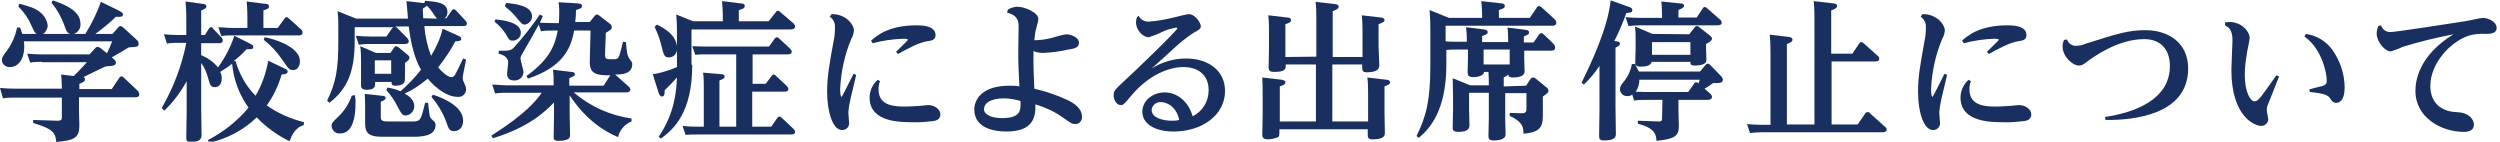 <?xml version="1.0" encoding="utf-8"?>
<!-- Generator: Adobe Illustrator 22.0.1, SVG Export Plug-In . SVG Version: 6.00 Build 0)  -->
<svg version="1.1" id="レイヤー_1" xmlns="http://www.w3.org/2000/svg" xmlns:xlink="http://www.w3.org/1999/xlink" x="0px"
	 y="0px" viewBox="0 0 671 38" style="enable-background:new 0 0 671 38;" xml:space="preserve">
<style type="text/css">
	.st0{fill:#192F60;}
</style>
<title>アートボード 1</title>
<path class="st0" d="M11.3,16.6c-1.1,0-2.1,0-3.2,0.2l-0.8-2.4c1.2,0.1,2.4,0.2,4,0.2H24l1.5-1.6c0.2-0.3,0.4-0.4,0.7-0.4
	c0.3,0,0.6,0.2,0.9,0.4l1.6,1.3c0.5-1,1-2.1,1.4-3.2H6.4c0.1,0.5,0.1,0.9,0.1,1.4c0,3.7-1.8,5.5-3.8,5.5c-1.1,0.1-2.1-0.7-2.2-1.8
	c0,0,0,0,0,0c0-0.8,0.3-1.2,1.5-2.8c1.3-1.8,2.1-3.8,2.6-6h0.8C5.6,8,5.8,8.5,6,9.1h3.8C9.3,8.7,9.2,8.5,8.4,6.8
	c-0.8-1.9-2-3.6-3.5-5.1L5.2,1c2.9,0.8,4.1,1.1,5.6,2.3c1.1,0.9,1.8,2.1,2,3.5c0,0.9-0.5,1.8-1.2,2.3h7.2c-0.8-0.3-1-0.7-1.6-2.5
	c-0.8-2.1-1.9-4.1-3.4-5.9l0.4-0.6c2.8,1,7.4,2.6,7.4,6.3c0.1,1.2-0.6,2.2-1.7,2.7h3c1.7-2.7,3.1-5.6,4.2-8.6L32,2.9
	c0.9,0.5,1,0.7,1,1c0,0.6-0.6,0.7-1.9,0.6c-1.7,1.7-3.6,3.2-5.5,4.6h4.6l1.5-1.7C31.9,7.1,32.1,7,32.4,7s0.5,0.3,0.7,0.4l3.6,3.3
	c0.3,0.2,0.5,0.6,0.5,1c0,0.8-0.2,0.9-2.6,1c-3,1.8-3.4,2-4.6,2.7c0.8,0.7,1.1,0.9,1.1,1.4c0,0.8-0.7,0.9-2.6,1
	c-1,0.3-5.2,2.5-6.1,2.9c0.3,0.1,0.4,0.3,0.4,0.6c0,0.5-0.3,0.7-1.5,1.2v1.4h8.7l2-3c0.1-0.2,0.4-0.4,0.6-0.4c0.3,0,0.5,0.2,0.7,0.4
	l3.6,3.4c0.3,0.3,0.4,0.6,0.5,1c0,0.8-0.8,0.8-1,0.8H21.2v3.4c0,0.6,0.1,3.6,0.1,4.2c0,3.1-1.1,4-6.2,4.4c-0.2-2.8-1.4-3.6-6.2-5.1
	v-0.8l6.6,0.2c0.9,0,1.1-0.3,1.1-0.8v-5.4H3.9c-1,0-2.1,0-3.1,0.2L0,23.6c1.2,0.1,2.4,0.2,4,0.2h12.6c0-0.1,0-2-0.2-3.8l3.4,0.4
	c1.2-1.2,2.4-2.4,3.5-3.7H11.3z"/>
<path class="st0" d="M47.8,11.5c-1,0-2,0-3,0.2L44,9.2c1.2,0.1,2.5,0.2,4,0.2h2V5.1c0-2.5-0.1-3.5-0.2-4.7L54.2,1
	c0.5,0.1,1.2,0.1,1.2,0.7S54.7,2.5,54,2.8v6.6h1l1-1.6c0.2-0.3,0.3-0.5,0.6-0.5c0.3,0,0.5,0.1,0.6,0.4l2.2,2.3
	c0.2,0.2,0.4,0.5,0.4,0.9c0,0.7-0.8,0.7-1.2,0.7H54v3.2c1.7,0.7,3.3,1.8,4.5,3.3c1.9-2.6,3.4-5.5,4.4-8.5l4,2c0.8,0.4,1.1,0.6,1.1,1
	c0,0.7-0.8,0.6-1.8,0.6c-1.1,1.2-2.3,2.3-3.6,3.3l0.6-0.2c1,3.5,2.8,6.8,5.4,9.4c1.7-2.9,2.8-6.1,3.4-9.4l4,1.9
	c0.9,0.4,1.2,0.6,1.2,1c0,0.6-0.6,0.7-1.6,0.8c-0.9,3-2.2,5.8-4,8.3c3,2.1,6.4,3.6,10,4.5l-0.1,0.8c-2.4,0.6-3.3,3.1-3.8,4.3
	c-3.3-1.6-6.3-3.8-8.8-6.4c-3.5,3.4-8,5.8-12.8,6.8l-0.3-0.7c4.2-2.2,7.9-5.1,10.9-8.7c-2.5-3.5-4-7.5-4.4-11.8
	c-1,0.8-2.1,1.5-3.2,2.2c0.3,0.6,0.5,1.3,0.4,1.9c0,1.8-1.2,2.2-1.8,2.2c-1.2,0-1.4-0.8-1.8-2.3c-0.4-1.5-1-3-1.9-4.2v12.3
	c0,1.1,0.1,6.1,0.1,7.1c0,1.3-1,1.8-2.9,1.8c-1.2,0-1.2-0.5-1.2-1.4s0.1-5.4,0.1-6.3v-8.6c-1.6,2.9-3.6,5.6-6,7.9L43.4,29
	c3.1-5.4,5.4-11.3,6.6-17.5H47.8z M74.6,7.4l1.7-2.3c0.2-0.4,0.4-0.5,0.6-0.5s0.3,0.1,0.7,0.4l3.2,2.9c0.3,0.2,0.4,0.5,0.4,0.9
	c0,0.7-0.8,0.7-1,0.7H62.3c-1,0-2,0-2.9,0.2l-0.8-2.4c0.8,0,2.3,0.2,4,0.2h3.8V5.1c0-0.9,0-2.8-0.2-4.7L71,1c0.5,0,1.2,0.1,1.2,0.7
	s-0.4,0.7-1.5,1.1v4.7H74.6z M71,10c1.6,0.2,9.5,2.3,9.5,6.4c0,1.4-0.7,2.4-1.8,2.4s-1.2-0.3-2.9-2.7c-1.4-2.1-3.1-3.9-5-5.4L71,10z
	"/>
<path class="st0" d="M104,23.5c1.2,0.2,2.4,0.5,3.5,1c2-1.8,3.9-3.7,5.5-5.8c-1-1.7-2.5-5.1-3.3-11.6h-3.6c0.2,0.1,0.4,0.3,0.6,0.5
	l2.5,2.5c0.3,0.3,0.5,0.6,0.5,1c0,0.7-0.8,0.7-1,0.7h-9.3c-0.8,0-1.5,0-3.1,0.2l-0.8-2.4c1.2,0.1,2.4,0.2,4,0.2h4.2l1.4-2
	c0.1-0.2,0.3-0.4,0.5-0.5H95.2V11c0,8.3-2,12.9-6.8,16.6L87.8,27c2.4-4.9,3-8.5,3-15.8v-4c0-1.2,0-2.8-0.2-4.2l5,2h13.9
	c-0.1-1-0.3-4-0.4-4.7l4.4,0.5c0.2,0,0.2,0,0.4,0l0.2-0.6c3.3,0.3,6,0.5,6,3.1c0,0.7-0.3,1.3-0.8,1.6h0.5l1.4-2
	c0.2-0.4,0.4-0.4,0.6-0.4c0.3,0,0.5,0.2,0.7,0.4l2.3,2.5c0.4,0.4,0.5,0.6,0.5,0.9c0,0.7-0.7,0.7-1,0.7h-10.4c0.2,2.7,0.8,5.4,1.8,8
	c1.4-2.3,2.5-4.7,3.1-7.3l4,1.8c0.9,0.4,1,0.6,1,0.9c0,0.6-0.5,0.6-1.6,0.7c-1.3,2.5-2.9,4.8-4.6,7c1,1.2,2.6,2.6,3.5,2.6
	s1-0.4,3.2-5l0.8,0.3c-0.9,4.4-0.9,4.5-0.9,4.9c0,0.6,0.1,0.8,0.7,2.1c0.1,0.3,0.2,0.7,0.2,1c0,1.1-0.9,2-2,2c-0.1,0-0.1,0-0.2,0
	c-3,0-6-2.4-8.1-4.9c-1.9,1.6-3.9,3-6.2,4c0.9,0.5,2.6,1.6,2.6,3.4c0,1.3-1,2.4-2.3,2.5c-1,0-1.2-0.6-2.2-2.4
	c-0.8-1.6-1.8-3.1-3-4.4L104,23.5z M95.2,25.5c0.2,0.8,0.3,1.7,0.2,2.6c0,1,0,7.7-4,7.7c-1.2,0.2-2.2-0.7-2.4-1.8c0-0.1,0-0.1,0-0.2
	c0-0.8,0.2-0.9,1.9-2.6c1.6-1.5,2.8-3.5,3.5-5.5L95.2,25.5z M108.7,19.1c0,2.3,0,2.6-0.2,3c-0.5,0.9-2.1,0.9-2.3,0.9
	c-1.1,0-1.1-0.4-1.1-1h-4.4c0,1.2,0,2.1-2.3,2.1c-1.1,0-1.5-0.4-1.5-1.2c0-0.3,0-1.9,0-2.2v-3.9c0-1.3,0-2.8-0.2-4.4l4.2,1.8h3.9
	l0.9-1.3c0.2-0.3,0.4-0.5,0.6-0.5c0.3,0.1,0.6,0.2,0.8,0.4l2.3,1.9c0.3,0.2,0.5,0.5,0.5,0.8c0,0.5-0.3,0.7-1.2,1.4L108.7,19.1z
	 M102.5,25.7c0.4,0,1,0.1,1,0.6c0,0.2,0,0.5-1.3,1v3.8c0,0.9,0,1.5,1.7,1.5h7c1.9,0,2.1-0.4,3.2-5h0.8c0.1,0.5,0.3,3.2,0.5,3.7
	s0.2,0.4,1,1.2c0.3,0.2,0.5,0.6,0.5,1c0,3.2-4,3.2-6.2,3.2h-8.3c-4.4,0-4.4-1.9-4.4-4.1v-3.5c0-1.3,0-2.2-0.1-3.9L102.5,25.7z
	 M105,16.2h-4.4v3.6h4.4V16.2z M117.3,5c-0.5-0.6-0.9-1.1-1.3-1.8c-0.4-0.6-0.9-1.2-1.5-1.7c-0.1,0.3-0.4,0.4-1,0.8
	c0,0.9,0,1.2,0.1,2.6L117.3,5z M116.2,25.4c3.3,1.1,8.1,3.3,8.1,7c0,1.6-0.9,2.8-2.4,2.8c-1.3,0-1.5-0.7-2.1-2.4
	c-0.9-2.5-2.3-4.8-4-6.8L116.2,25.4z"/>
<path class="st0" d="M155,0.9c0.7,0.1,1.2,0.1,1.2,0.7s-0.4,0.7-1.6,1.1c0,1.4-0.1,2-0.2,3.2h3.9l1.2-1.5c0.3-0.4,0.5-0.5,0.7-0.5
	c0.3,0,0.6,0.2,0.8,0.4l2.6,2c0.4,0.3,0.6,0.5,0.6,1s-0.2,0.7-1.6,1.5l-0.2,5.7c0,1.3,0.2,1.4,1.6,1.4c1.6,0,1.8,0,2.2-0.9
	c0.4-1.2,0.7-2.5,1-3.8l0.8,0.1c0.3,3.3,0.4,3.6,0.9,4.4s0.8,0.9,0.8,1.5c0,2.7-2.9,2.8-4.6,2.8l3.6,3.2c0.3,0.2,0.4,0.5,0.5,0.8
	c0,0.8-1,0.8-1.3,0.8H154c4.4,3.8,9.8,6.2,15.5,7v0.8c-1.8,0.7-3.2,2.3-3.6,4.2c-3.4-1.4-8.5-4.4-13-11.2v5c0,0.9,0.1,4.8,0.1,5.6
	c0,0.6,0,1.6-3.2,1.6c-1.2,0-1.2-0.6-1.2-1.1c0-0.2,0.1-4.9,0.1-5.6v-3.6c-2.3,2.4-6.8,6.7-16.4,9.6l-0.4-0.7
	c9.4-6,12-9.4,13.5-11.5H136c-1,0-2.1,0-3.1,0.2l-0.8-2.4c1.1,0,2.4,0.2,4,0.2h12.5c0-1.6,0-3-0.2-4.2l4.9,0.6c0.4,0,1,0.1,1,0.6
	s-0.4,0.6-1.5,1.1v2h9.2l1.8-2.8c-4.1,0.1-5.6-0.6-5.5-3.8l0.2-8.2h-4.4c-0.9,5.2-3.4,9.9-12.4,12.9l-0.4-0.7
	c6.6-4.7,7.7-8.7,8.4-12.2h-1.4c-1,0-2.1,0-3.1,0.2l-0.6-1.8c-1,1.9-2.4,4.3-3.6,6.4s-1.3,2.2-1.3,2.7c0,0.5,0.8,3.1,0.8,3.6
	c0,1.2-0.9,2.2-2.2,2.3c-0.1,0-0.2,0-0.3,0c-1,0-1.9-0.4-1.9-1.8c0-0.5,0.3-2.6,0.3-3c0-1.6-1.7-2.2-2.6-2.4l0.1-0.8
	c2.7,0.1,3.3-0.1,4-0.8c2.5-2.8,4.9-5.8,7-8.9l0.8,0.4c-0.3,0.7-0.4,1-0.8,1.8c0.6,0,2.6,0.1,3.6,0.1h1.5c0-0.7,0.1-1.4,0.1-2.6
	c0-1,0-2-0.2-3L155,0.9z M133,5.2c1.8,0.2,6.8,0.7,6.8,3.6c0,1.2-1,2.1-2.2,2.1c0,0,0,0,0,0c-0.9,0-1-0.3-1.8-1.7
	c-0.8-1.3-1.8-2.4-3.1-3.4L133,5.2z M135.8,0.8c2.4,0.2,7,0.7,7,3.6c0,1.1-0.9,2.1-2,2.2c-0.6,0-0.8-0.2-2.7-2.5
	c-0.8-0.9-1.7-1.7-2.6-2.4L135.8,0.8z"/>
<path class="st0" d="M185.8,17.4c0,12.8-4.9,17.2-8.4,19.8l-0.6-0.5c4.3-6.4,4.7-12,4.9-15.9c-0.5,0.6-2.8,3-3.3,3.4
	c0,1.2-0.1,1.7-0.8,1.7c-0.2,0-0.5-0.1-0.8-0.9l-1.6-5.1c0.4,0,1.3-0.2,1.7-0.3c1.6-0.4,3.2-0.9,4.8-1.6v-4.6c-0.1,1.1-1,2-2.1,2
	c-1.3,0-1.4-0.4-2.2-3.6c-0.4-1.6-1-3.1-1.7-4.6l0.6-0.6c2.2,1,5.1,2.9,5.4,5.8V9.1c0-0.8,0-2.9-0.2-5.2l4.5,1.8h8V4.9
	c0-2.2-0.1-3.1-0.2-4.6l4.9,0.6c0.5,0,1.2,0.1,1.2,0.7s-0.5,0.8-1.6,1.1v3h8l1.9-2.4c0.3-0.4,0.4-0.4,0.6-0.4c0.3,0,0.5,0.2,0.7,0.4
	l3.5,3c0.2,0.2,0.4,0.5,0.4,0.8c0,0.7-0.8,0.8-1.2,0.8h-26.6V17.4z M207,34l1.6-2.3c0.1-0.2,0.3-0.4,0.6-0.4c0.2,0,0.4,0.1,0.6,0.3
	l3.2,3c0.2,0.2,0.4,0.5,0.4,0.8c0,0.6-0.6,0.7-1.1,0.7h-25.5c-0.9,0-1.8,0-2.8,0.1l-0.8-2.4c1,0.1,2.2,0.2,3.6,0.2h2.1V23.6
	c0-1.3,0-2.9-0.2-4.1l4.8,0.4c0.5,0,1,0.2,1,0.6c0,0.3,0,0.6-1.4,1.1V34h4.5V14.6h-8.2c-0.9,0-1.8,0-2.8,0.1l-0.8-2.3
	c1,0,2.2,0.1,3.6,0.1h17l1.5-2.1c0.2-0.2,0.4-0.4,0.6-0.4c0.2,0,0.4,0.1,0.6,0.3l3,2.8c0.2,0.2,0.4,0.5,0.4,0.8
	c0,0.6-0.7,0.7-1.1,0.7h-9.4v7.9h3.5l1.6-2.1c0.2-0.2,0.3-0.4,0.5-0.4c0.2,0,0.5,0.1,0.6,0.3l3,2.8c0.2,0.2,0.4,0.5,0.4,0.8
	c0,0.7-0.8,0.7-1.1,0.7h-8.6V34L207,34z"/>
<path class="st0" d="M223.2,3.8c3.8-0.1,6,2.8,6,4.4c-0.1,0.8-0.3,1.6-0.7,2.2c-1.8,4.3-2.8,8.9-3,13.5c0,0.4,0,2.1,0.4,2.1
	c0.1,0,2.9-5.6,3.2-6.2l0.7,0.3c-0.2,1-1.3,5.4-1.5,6.3c-0.3,1.3-0.5,2.5-0.6,3.8c0,0.5,0.2,2.4,0.2,2.7c0.1,1-0.6,1.9-1.7,2
	c-0.1,0-0.1,0-0.2,0c-2.5,0-4-4.9-4-10.2c0-4,0.5-6.8,1.7-13.5c0.3-1.2,0.4-2.5,0.4-3.8c0.1-1.1-0.4-2.3-1.4-2.9L223.2,3.8z
	 M236.2,21.8c-0.3,0.7-0.4,1.4-0.4,2.2c0,4.6,4.6,4.6,7.4,4.6c0.9,0,2.2-0.1,3.9-0.2c0.2,0,1.6-0.2,2-0.2c1.7,0,3.3,1.1,3.3,2.5
	s-1.2,1.7-1.9,1.8c-1.9,0.2-3.7,0.4-5.6,0.3c-3.3,0-11.5,0-11.5-6.6c0-1.8,0.8-3.6,2.2-4.8L236.2,21.8z M233.8,10.9
	c1.6-1.4,4.8-4.1,12.2-4.1c1.2,0,5.1,0,5.1,2.6c0,1.4-1.1,1.5-2.4,1.7c-2,0.3-5.2,2-7.7,3.4l-0.5-0.6c0.4-0.4,3.2-3.1,3.2-3.2
	c0-0.3-1-0.3-1.3-0.3c-2.8,0.1-5.5,0.5-8.2,1.2L233.8,10.9z"/>
<path class="st0" d="M270.5,2.6c0.7-0.5,1.6-0.7,2.5-0.8c2.1,0,5.7,1.6,5.7,3.3c0,0.5-0.7,2.9-0.8,3.4c-0.1,0.8-0.2,1.5-0.3,2.3
	c1.4,0,2.9-0.2,4.2-0.5c0.7-0.2,3.8-1.1,4.4-1.1c1,0,3.4,0.7,3.4,2.3c0,1.3-1.4,1.6-2.9,1.8c-2.2,0.5-4.4,0.8-6.6,0.9
	c-0.9,0-1.9-0.1-2.7-0.5c-0.1,3.9,0.1,6.7,0.2,10.1c3,0.7,6,1.7,8.8,3c1.7,0.8,4,2.2,4,4.5c0.1,1-0.6,1.9-1.6,2c-0.1,0-0.1,0-0.2,0
	c-0.8,0-1.1-0.2-3.4-1.8c-2.2-1.6-4.7-2.7-7.3-3.5c0.1,3.6-0.7,7.3-7.8,7.3c-2.6,0-8.6-0.6-8.6-5.9c0-2.8,2.2-6.4,9.4-6.4
	c0.9,0,1.8,0,2.7,0.2c-0.2-4.7-0.3-5.5-0.3-9.4c0-1,0.1-5.6,0.1-6.5c0-1.4-0.1-3.2-3.1-3.9L270.5,2.6z M269.5,26.4
	c-3.8,0-5.4,1.4-5.4,2.9s2.1,2.4,4.8,2.4c5.1,0,5.1-2.1,5-4.6C272.5,26.7,271,26.4,269.5,26.4L269.5,26.4z"/>
<path class="st0" d="M305.6,4.2c0.5,1.1,1.7,1.7,2.9,1.6c2.3-0.2,4.6-0.6,6.9-1.2c0.7-0.2,3.3-0.8,3.7-0.8c1.7,0,3.2,2.4,3.2,3.2
	s-0.5,1-2.1,1.9c-1.6,1.1-3.2,2.3-4.6,3.6c-0.8,0.8-5,4.5-6.5,5.9c2.8-1.8,6-2.7,9.2-2.7c6.2,0,10.5,3.4,10.5,8.7
	c0,6.6-6.3,10.9-13.8,10.9c-5.4,0-8.4-2.3-8.4-5.3s2.8-5.2,6-5.2c3.4,0,6.4,2.5,7.5,6.4c2.7-1.3,4.3-4,4.3-7c0-4.1-2.8-6.2-6.8-6.2
	c-3.5,0-9,1.8-13.9,7.6c-2.1,2.5-2.2,2.6-2.9,2.6c-1.3,0-1.9-1.7-1.9-2.6c0-1.2,0.2-1.4,3.1-4.1c2.1-1.9,14-13.3,14-13.9
	c0-0.1-0.2-0.2-0.3-0.2c-1.1,0.2-2.2,0.5-3.2,0.9c-1.4,0.7-2.8,1.3-4.2,1.7c-1.6,0-3.4-2-3.4-4c0-0.5,0.1-1,0.3-1.4L305.6,4.2z
	 M311.6,27.4c-1.3-0.1-2.4,0.9-2.5,2.1c0,0,0,0,0,0c0,2.2,3.2,2.9,5.4,2.9c0.7,0,1.3,0,2-0.2C315.7,28.4,313,27.4,311.6,27.4
	L311.6,27.4z"/>
<path class="st0" d="M353.3,15.2v-10c0-1.6,0-3.2-0.2-4.7l5.2,0.6c0.5,0,1,0.2,1,0.7s-0.4,0.7-1.6,1.2v12.3h8V8.8
	c0-2.7-0.1-3.6-0.2-4.7l5.1,0.6c0.4,0,1,0.2,1,0.7c0,0.3,0,0.5-1.6,1.1v5.7c0,0.8,0.2,4.5,0.2,5.2s0,2-3.3,2c-1.3,0-1.3-0.4-1.3-2.1
	h-8v15.3h9.6v-7.1c0-1.6,0-3.2-0.2-4.7l5.1,0.6c0.4,0,1,0.2,1,0.7s-0.5,0.7-1.5,1.1v7c0,0.9,0.1,4.5,0.1,5.3s0,1.9-3.3,1.9
	c-1.3,0-1.3-0.5-1.3-1.6v-1.1h-23.7c0,1.8,0,2-0.6,2.2c-0.8,0.3-1.7,0.5-2.5,0.5c-1.3,0-1.5-0.6-1.5-1.3s0.1-4.8,0.1-5v-5.6
	c0-1.6,0-3.1-0.1-4.7l5.2,0.6c0.4,0.1,1,0.2,1,0.7s-0.4,0.7-1.5,1.1v9.4h9.7V17.3h-8.1c0,1.2,0,2-3.1,2c-1.2,0-1.5-0.3-1.5-1.4
	c0-0.8,0.1-4.3,0.1-5V8.8c0-1.6,0-3.1-0.2-4.7l5.1,0.6c0.4,0,1,0.1,1,0.7s-0.4,0.7-1.5,1.1v8.8L353.3,15.2z"/>
<path class="st0" d="M409.6,23l1.2-1.8c0.3-0.4,0.5-0.4,0.6-0.4c0.3,0,0.5,0.1,0.8,0.3l2.8,2.3c0.4,0.3,0.6,0.5,0.6,0.9
	s0,0.6-1.5,1.6v2.3c0,0.5,0,2.5,0,2.9c0,3.4-1.2,4.4-5.2,4.8c0-1.9-0.3-3.2-3.7-4.8v-0.8l3.2,0.1c1.2,0,1.3-0.5,1.3-1.2v-4.2H404
	v6.8c0,0.7,0.1,3.7,0.1,4.3c0,1.6-2.7,1.6-3.1,1.6c-1.3,0-1.5-0.4-1.5-1.2s0.1-3.9,0.1-4.6v-7h-5.3v4.3c0,0.7,0.1,3.7,0.1,4.3
	s0,1.9-2.9,1.9c-1.5,0-1.6-0.5-1.6-1.2c0,0,0.1-4.6,0.1-5V26c0-0.8-0.1-4.2-0.1-5l4.7,1.9h5c0-1.1,0-2.2-0.1-3.6h-1.2
	c0,1.2-2.2,1.4-2.8,1.4c-1.4,0-1.6-0.5-1.6-1.4c0-0.6,0.1-3,0.1-3.4v-2.6h-2.9c-1,0-1.9,0-2.9,0.1v4c0,12.2-4.4,17.1-7.4,19.6
	l-0.6-0.5c2.6-5.3,3.7-9.5,3.7-18.8V7.9c0-0.4,0-2.8-0.2-5.2l5.2,2.1h8.9c0-0.2,0-2.2-0.2-4.5l5.3,0.6c0.3,0,1,0.1,1,0.7
	s-0.5,0.7-1.6,1.1v2.1h8.3l1.9-2.8c0.1-0.2,0.4-0.4,0.6-0.4c0.3,0.1,0.5,0.2,0.7,0.4l3.5,3.2c0.2,0.2,0.4,0.5,0.4,0.9
	c0,0.8-0.7,0.8-1,0.8h-28.7v4.2c1,0.1,2,0.1,3,0.1h2.7c0-2-0.1-2.6-0.2-3.9l4.8,0.6c0.5,0.1,1,0.2,1,0.7s-0.4,0.7-1.5,1.1v1.6h7
	c0-2.2-0.1-3.4-0.2-3.9l4.8,0.6c0.4,0,1,0.2,1,0.7c0,0.4-0.2,0.6-1.4,1.1v1.6h2.6l1.4-2c0.2-0.3,0.4-0.5,0.7-0.5
	c0.3,0,0.5,0.2,0.7,0.4l2.6,2.5c0.2,0.3,0.4,0.6,0.4,1c0,0.8-0.8,0.8-1,0.8h-7.3v2c0,0.6,0.1,3.1,0.1,3.6c0,1.3-1.7,1.6-3.2,1.6
	c-1.1,0-1.1-0.5-1.2-0.8c-0.2,0.3-0.5,0.4-1.2,0.8v2.4L409.6,23z M398.2,13.3v4h7v-4L398.2,13.3z"/>
<path class="st0" d="M437.1,1.8c0.9,0.3,1,0.5,1,0.9c0,0.6-0.4,0.7-1.6,0.8c-0.9,2.6-2,5.1-3.2,7.5l0.6,0.1c0.4,0,0.9,0.2,0.9,0.6
	s-0.4,0.7-1.2,1.1v15.9c0,1,0.1,6,0.1,7.1c0,0.8,0,1.9-3.2,1.9c-1.2,0-1.3-0.5-1.3-1.3c0-0.9,0.1-5.5,0.1-6.5V17.7
	c-1.2,1.8-2.6,3.5-4.2,5l-0.6-0.5c2.4-5,7-14.4,7.8-22.1L437.1,1.8z M446.2,26.8h-4.5c-1,0-2.1,0-3.1,0.2l-0.5-1.6
	c-0.4,0.3-0.9,0.4-1.4,0.4c-1,0-1.9-0.8-1.9-1.9c0-0.6,0.2-1,1.2-2.2c1-1.3,1.7-2.8,2-4.5h0.9c0,0.2,0.9,1.9,1,2h16.4l1.4-1.7
	c0.2-0.2,0.4-0.4,0.6-0.4c0.3,0,0.5,0.1,0.7,0.3l2.9,3c0.3,0.3,0.5,0.6,0.5,1c0,0.9-0.8,0.9-2.6,0.9c-1.4,1-1.6,1.1-2.3,1.5l1.6,1.4
	c0.2,0.2,0.4,0.5,0.4,0.8c0,0.7-0.7,0.8-1.2,0.8h-7.8v2.7c0,0.7,0.1,3.9,0.1,4.3c0,2.6-0.9,3.5-6,4c-0.1-1.7-0.4-3.4-5-4.6v-0.8
	l5.6,0.2c0.6,0,0.9-0.1,0.9-0.8L446.2,26.8z M455.4,4.7l1.6-2.4c0.2-0.4,0.4-0.4,0.6-0.4c0.3,0,0.5,0.2,0.7,0.4l3.4,3
	c0.3,0.2,0.4,0.5,0.4,0.8c0,0.7-0.9,0.7-1.2,0.7h-20.7c-1.2,0-2.1,0.1-3.1,0.2l-0.8-2.4c1.2,0.1,2.4,0.2,4,0.2h5.8
	c0-0.6,0-2.5-0.2-4.4l4.9,0.5c0.6,0,1.2,0.1,1.2,0.6s-0.4,0.7-1.5,1.2v2L455.4,4.7z M453.4,9.2l1.4-1.8c0.2-0.2,0.3-0.4,0.6-0.4
	c0.3,0,0.5,0.1,0.7,0.3l2.9,2.3c0.3,0.2,0.5,0.5,0.5,0.8c0,0.5-0.9,1.1-1.6,1.4v1.1c0,0.5,0.1,2.6,0.1,3c0,0.8-0.2,1.1-1,1.4
	c-0.6,0.2-1.3,0.3-2,0.3c-1.3,0-1.3-0.4-1.3-1h-10.4c0,0.3-0.3,0.7-0.9,1c-0.6,0.2-1.3,0.3-1.9,0.3c-1.3,0-1.6-0.4-1.6-1.1
	c0-0.6,0.1-3,0.1-3.6v-2.7c0-1.1,0-2.3-0.2-3.4l4.7,2L453.4,9.2z M454.6,22.6c0.2-0.4,0.4-0.5,0.7-0.5c0.2,0,0.5,0.1,0.6,0.3
	c0.1-0.3,0.2-0.7,0.3-1H440c0,1.2-0.3,2.3-1,3.2c0.4,0,1.6,0.1,2.8,0.1h11.3L454.6,22.6z M443.4,11.3v3.4h10.3v-3.4H443.4z"/>
<path class="st0" d="M497.1,14.5l1.9-2.8c0.1-0.2,0.4-0.4,0.6-0.4c0.3,0,0.5,0.2,0.7,0.4L504,15c0.3,0.2,0.4,0.5,0.4,0.8
	c0,0.7-0.9,0.7-1.2,0.7h-11.6v16.9h7l2-2.9c0.1-0.3,0.4-0.4,0.7-0.4c0.2,0,0.4,0,0.7,0.4l3.9,3.5c0.3,0.2,0.5,0.5,0.5,0.8
	c0,0.7-1,0.7-1.2,0.7h-32.5c-1,0-2,0.1-3,0.2l-0.8-2.4c1.2,0.1,2.4,0.2,4,0.2h2.3V14.1c0-0.3,0-2.9-0.2-4.8l5,0.6
	c0.4,0,1.1,0.2,1.1,0.7s-0.3,0.8-1.5,1.2v21.6h7.4V5.1c0-0.4,0-2.9-0.2-4.8l5.2,0.6c0.4,0,1.1,0.2,1.1,0.7c0,0.3-0.2,0.7-1.6,1.2
	v11.6H497.1z"/>
<path class="st0" d="M516,3.8c3.8-0.1,6,2.8,6,4.4c-0.1,0.8-0.3,1.6-0.7,2.2c-1.8,4.3-2.8,8.9-3,13.5c0,0.4,0,2.1,0.4,2.1
	c0.1,0,2.9-5.6,3.2-6.2l0.7,0.3c-0.2,1-1.3,5.4-1.5,6.3c-0.3,1.3-0.5,2.5-0.6,3.8c0,0.5,0.2,2.4,0.2,2.7c0.1,1-0.6,1.9-1.7,2
	c-0.1,0-0.1,0-0.2,0c-2.5,0-4-4.9-4-10.2c0-4,0.5-6.8,1.7-13.5c0.3-1.2,0.4-2.5,0.4-3.8c0.1-1.1-0.4-2.3-1.4-2.9L516,3.8z M529,21.8
	c-0.3,0.7-0.4,1.4-0.4,2.2c0,4.6,4.6,4.6,7.4,4.6c0.9,0,2.2-0.1,3.9-0.2c0.2,0,1.6-0.2,2-0.2c1.7,0,3.3,1.1,3.3,2.5
	s-1.2,1.7-1.9,1.8c-1.9,0.2-3.7,0.4-5.6,0.3c-3.3,0-11.5,0-11.5-6.6c0-1.8,0.8-3.6,2.2-4.8L529,21.8z M526.6,10.9
	c1.6-1.4,4.8-4.1,12.2-4.1c1.2,0,5.1,0,5.1,2.6c0,1.4-1.1,1.5-2.4,1.7c-2,0.3-5.2,2-7.7,3.4l-0.5-0.6c0.4-0.4,3.2-3.1,3.2-3.2
	c0-0.3-1-0.3-1.3-0.3c-2.7,0.1-5.5,0.5-8.1,1.2L526.6,10.9z"/>
<path class="st0" d="M554.8,10.6c0.3,1,1.3,1.7,2.3,1.7c1,0,1.9-0.2,2.8-0.6c8.5-2.7,11.4-3.6,15.9-3.6c6,0,11.5,3.2,11.5,10.3
	c0,12.5-14.9,13.9-22.2,13.8l-0.1-0.8c7.9-1.2,17.4-4.6,17.4-13.7c0-4.1-2.2-7.2-6.9-7.2c-7.1,0-13.7,4.8-15.8,6.4
	c-0.5,0.4-1.1,0.7-1.7,0.7c-1.8,0-4.4-2.5-4.4-5.1c0-0.6,0.1-1.2,0.4-1.8L554.8,10.6z"/>
<path class="st0" d="M597.2,6c0.3,0,1-0.1,1.2-0.1c3.2,0,5.4,2.5,5.4,4.3c0,0.8-0.8,3.9-0.8,4.6c-0.3,1.8-0.5,3.5-0.5,5.3
	c0,4.6,1.5,7.1,2.6,7.1s1.8-1.3,5.9-7l0.7,0.3c-0.4,1.1-2.4,6.1-2.8,7.1c-0.3,0.6-0.5,1.3-0.5,2c0,0.4,0.4,2.1,0.4,2.4
	c0,1-0.9,1.8-1.9,1.8c-1.6,0-8-2.3-8-15.1c0-1.3,0.3-6.8,0.3-7.9c0-2.9-1.1-3.5-2-4L597.2,6z M619.8,24c0.6-0.2,3-0.8,3.5-0.9
	c1.2-0.4,1.2-1,1.2-1.5c0-2-1.3-8.5-6-11.8l0.4-0.7c2.9,0.4,5.5,2,7.2,4.4c2,2.9,3.2,6.4,3.2,10c0,3.7-1.6,4.1-2.2,4.1
	c-0.8,0-1.2-0.4-1.7-1.2c-0.4-0.6-1-1.3-5.4-1.7L619.8,24z"/>
<path class="st0" d="M639.1,6.8c0.3,1.1,1.4,1.9,2.6,1.8c1.2,0,17.5-2.5,19.9-2.9c0.8-0.1,4.2-0.9,4.8-0.9c1.4,0,3.7,1,3.7,2.7
	c0,1.4-1.5,1.6-2.7,1.6c-1.7-0.1-3.5,0-5.1,0.6c-4.4,1.5-10,7.1-10,13.4c0,3.5,1.9,6.8,7.1,7c4.2,0.2,4.6,2.8,4.6,3.3
	c0,1.5-1.2,2-2.7,2c-6,0-13-3.8-13-11c0-2.9,1-9.5,10.2-15.2c-4.6,0.9-9.2,2-13.7,3.4c-1,0.5-2.1,0.9-3.1,1.2
	c-1.7,0-3.8-2.7-3.8-4.8c0-0.7,0.2-1.4,0.4-2L639.1,6.8z"/>
</svg>
